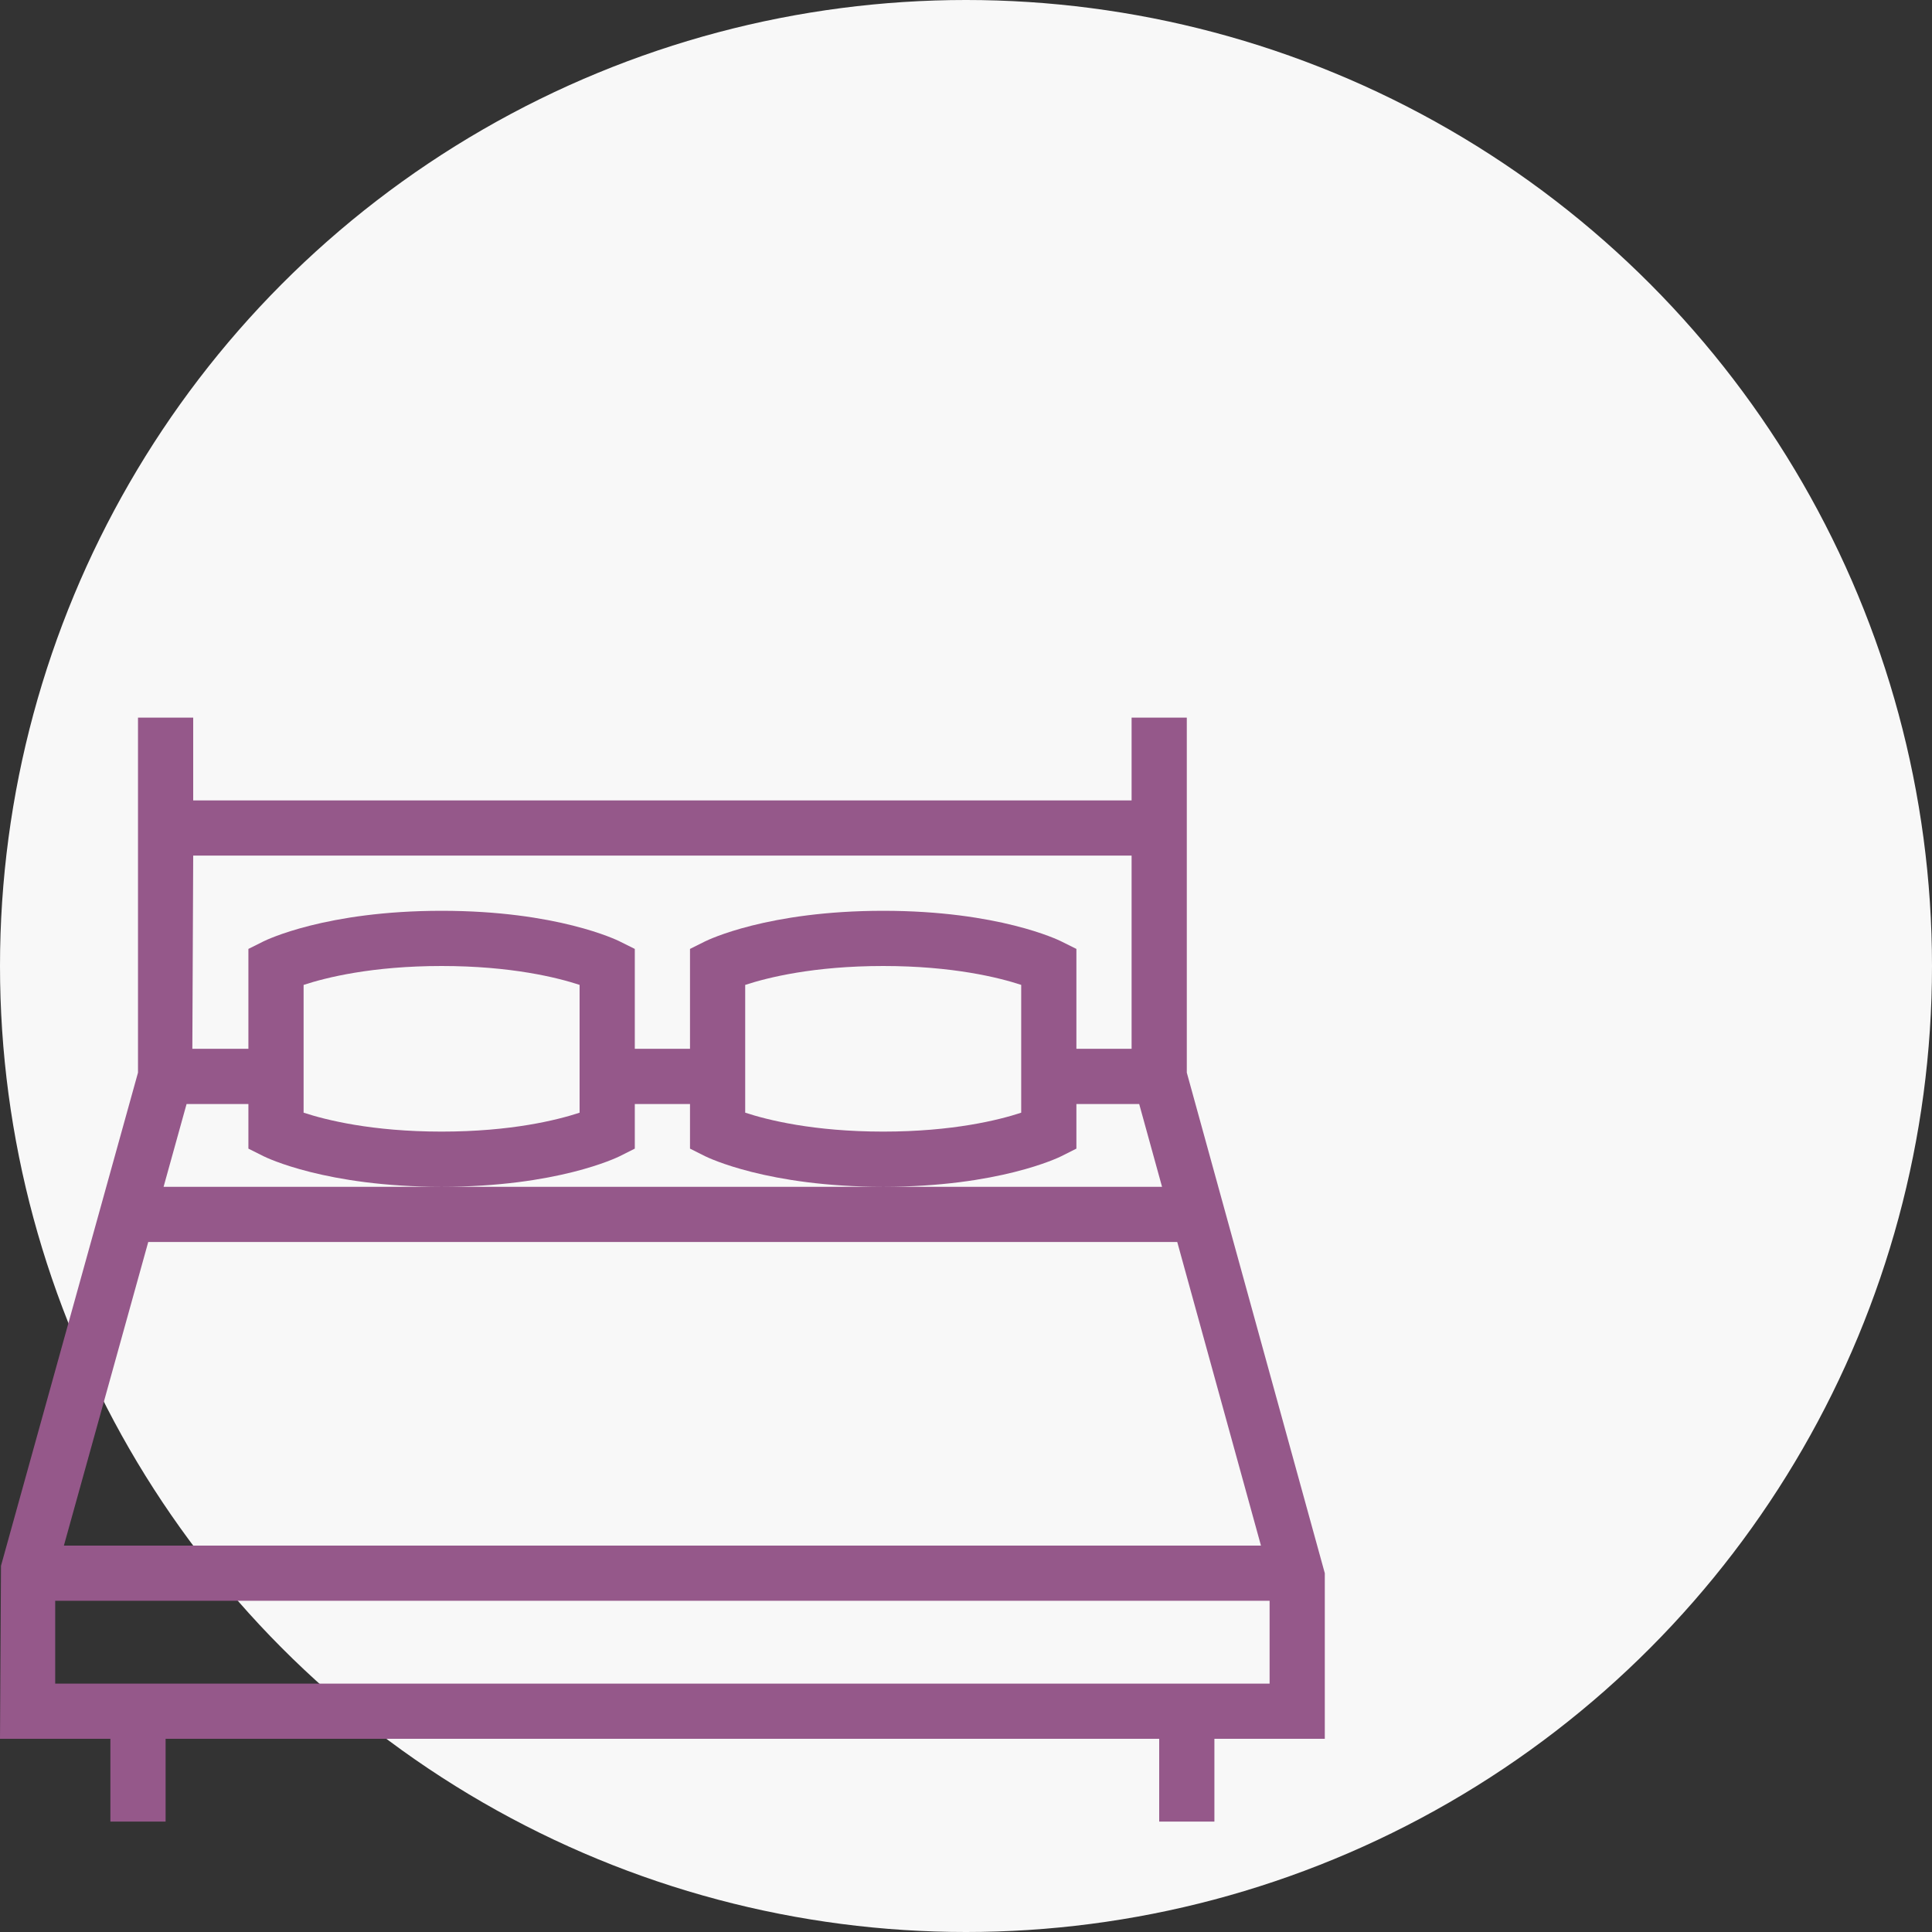 <svg width="70" height="70" viewBox="0 0 70 70" fill="none" xmlns="http://www.w3.org/2000/svg">
<rect x="0" y="0" width="70" height="70" fill="#333333" stroke="none"/>
<circle cx="35" cy="35" r="35" fill="#F8F8F8"/>
<path d="M43 38.863V30V29V26H41V29H7V26H5V29V30V38.863L0.036 56.732L0 63H4V66H6V63H42V66H44V63H48V57L43 38.863ZM7 31H41V38H39V34.381L38.447 34.106C38.357 34.061 36.188 33 32 33C27.812 33 25.645 34.061 25.553 34.105L25 34.381V38H23V34.381L22.447 34.106C22.356 34.061 20.188 33 16 33C11.812 33 9.644 34.061 9.553 34.105L9 34.381V38H6.969L7 31ZM37 35.684V40.315C36.195 40.58 34.521 41 32 41C29.479 41 27.803 40.578 27 40.314V35.685C27.807 35.42 29.48 35 32 35C34.523 35 36.197 35.42 37 35.684ZM21 35.684V40.315C20.194 40.58 18.521 41 16 41C13.478 41 11.804 40.578 11 40.314V35.685C11.806 35.42 13.479 35 16 35C18.522 35 20.196 35.42 21 35.684ZM6.76 40H9V41.617L9.553 41.894C9.644 41.939 11.812 43 16 43C20.188 43 22.356 41.939 22.447 41.895L23 41.617V40H25V41.617L25.553 41.894C25.645 41.939 27.813 43 32 43C36.187 43 38.357 41.939 38.447 41.895L39 41.617V40H41.275L42.103 43H32H16H5.927L6.76 40ZM5.371 45H42.654L45.687 56H2.315L5.371 45ZM46 61H2V58H46V61Z" fill="#95588A"/>
</svg>
